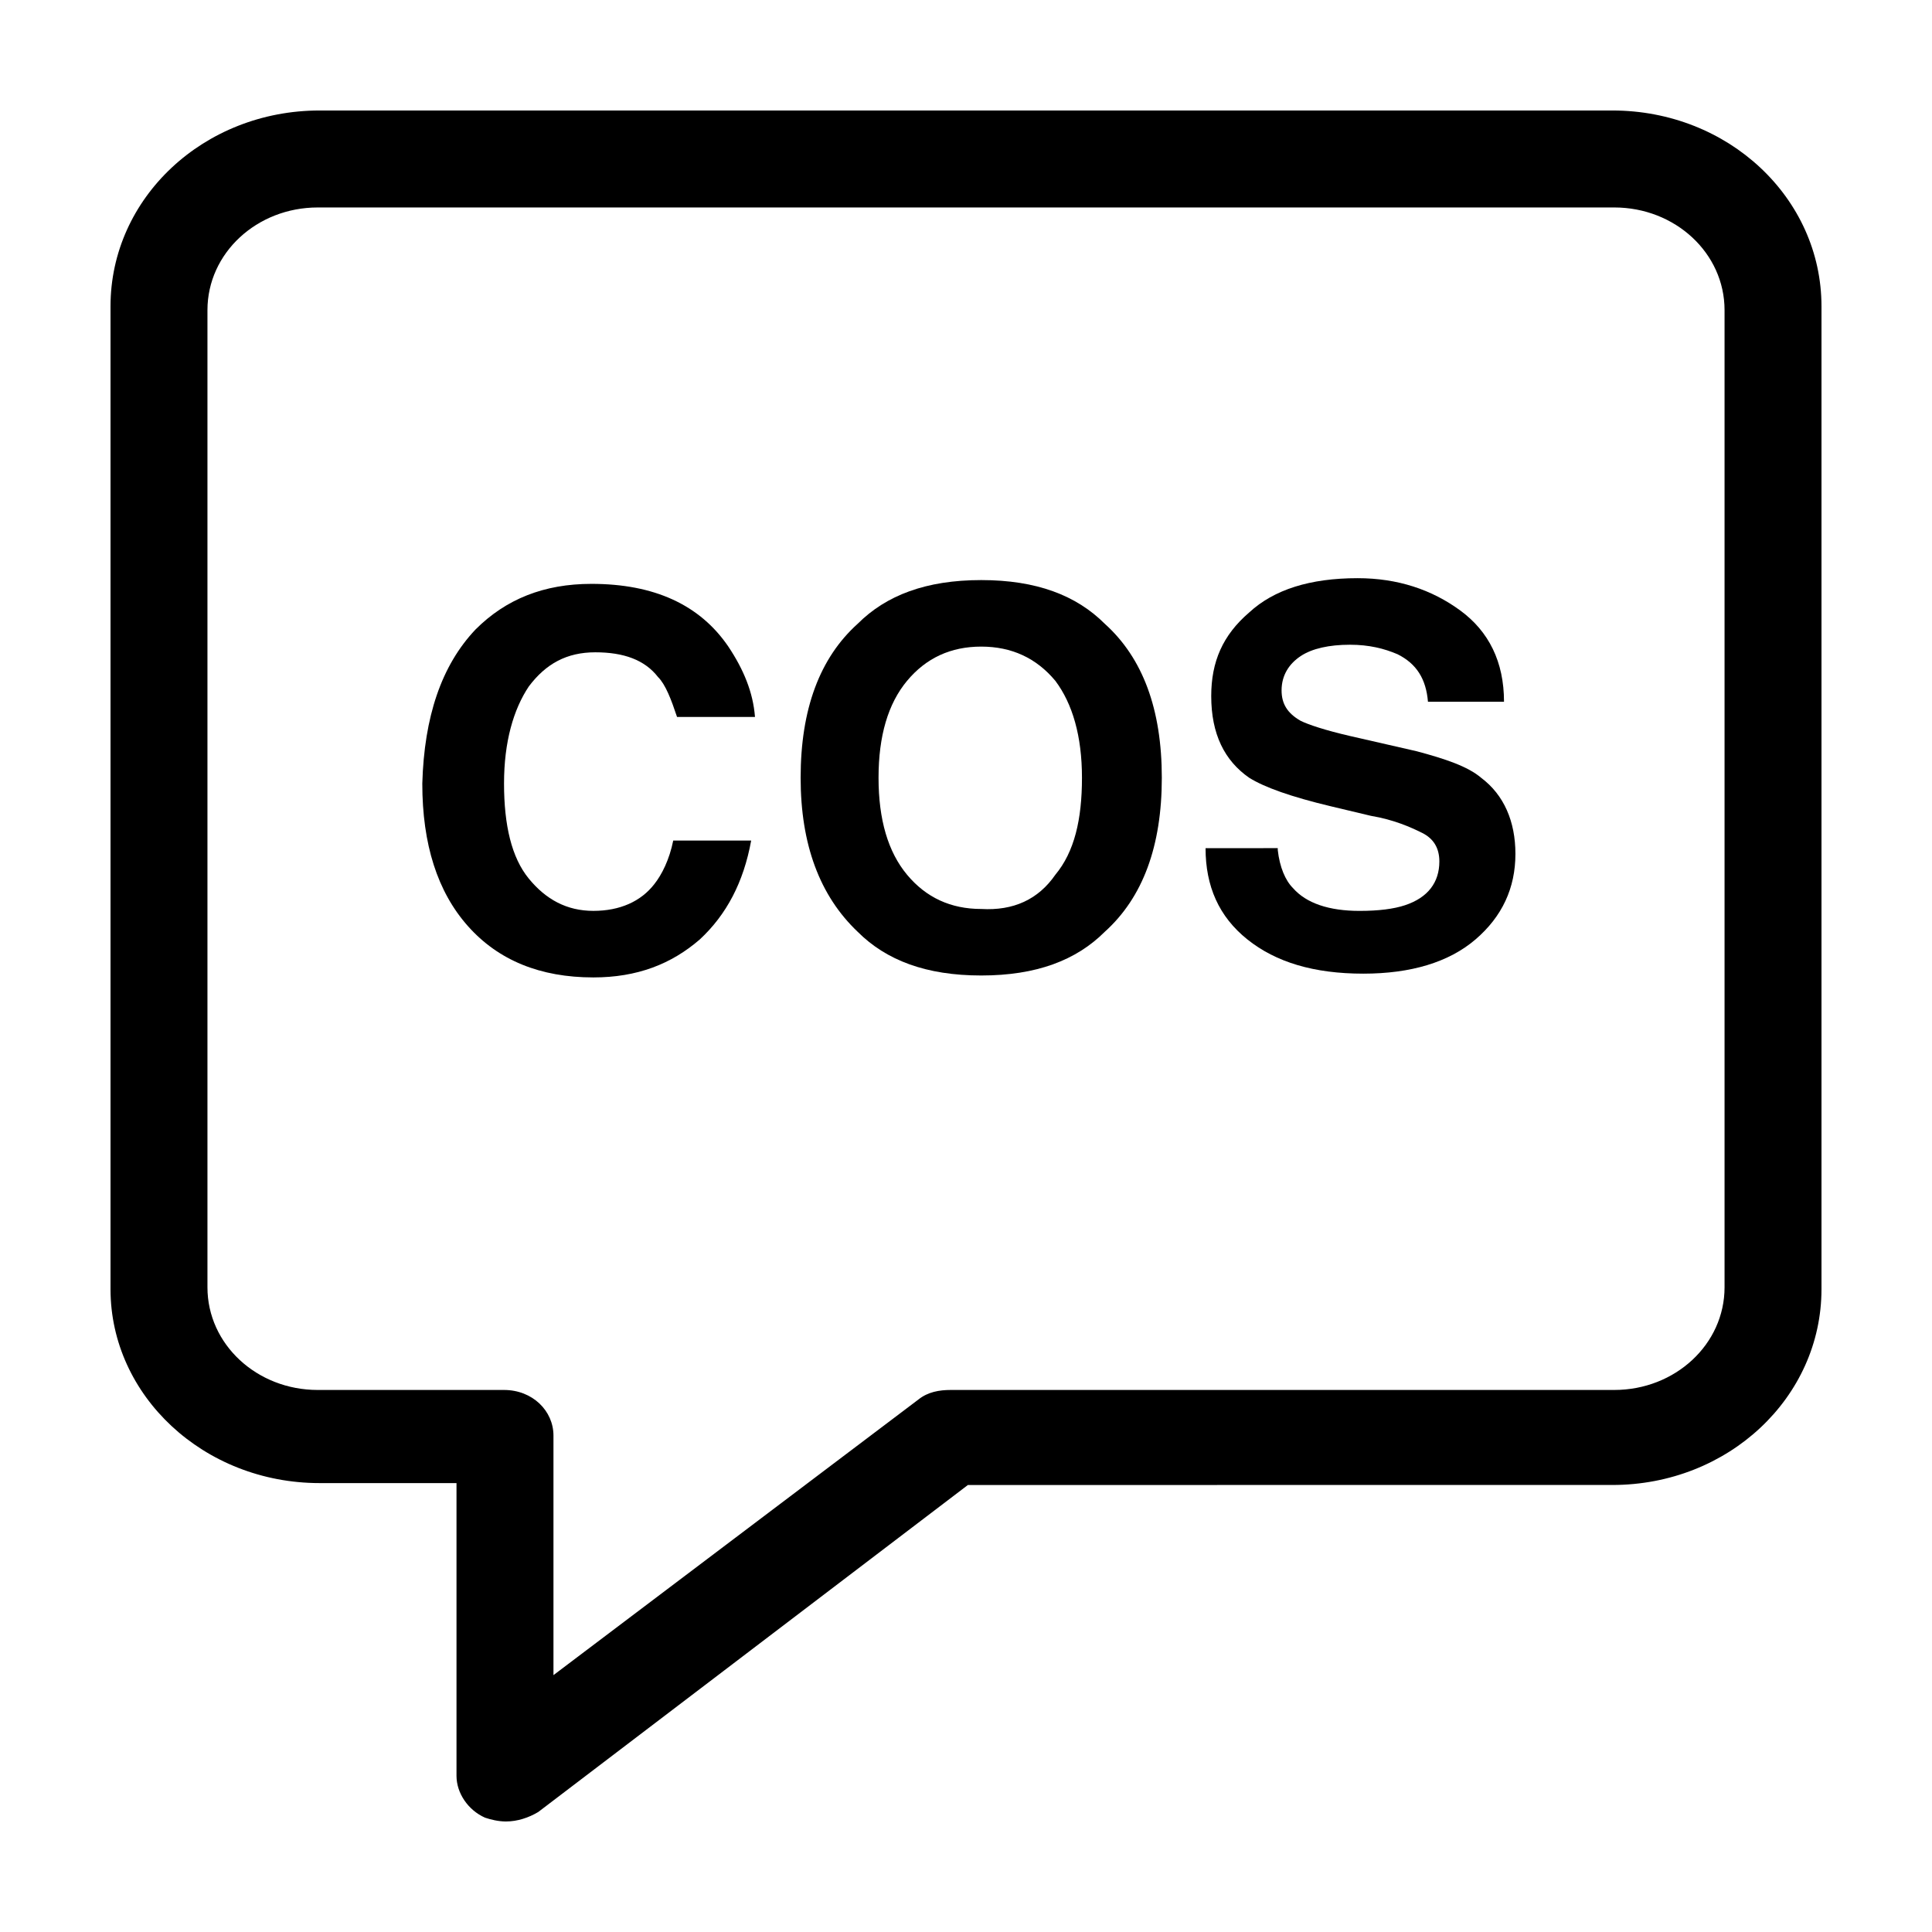 <?xml version="1.0" encoding="UTF-8"?>
<!-- Uploaded to: SVG Repo, www.svgrepo.com, Generator: SVG Repo Mixer Tools -->
<svg fill="#000000" width="800px" height="800px" version="1.1" viewBox="144 144 512 512" xmlns="http://www.w3.org/2000/svg">
 <g>
  <path d="m278.08 626.71c-2.016 0-4.031-0.504-5.543-1.008-4.535-2.016-7.559-6.551-7.559-11.082v-77.586h-36.273c-30.73 0-55.418-23.176-55.418-51.391v-260.47c0-28.715 24.688-51.891 55.418-51.891h342.59c30.73 0 55.418 23.176 55.418 51.891v260.47c0 28.719-24.688 51.891-55.418 51.891l-170.79 0.004-113.86 86.656c-2.519 1.512-5.543 2.516-8.562 2.516zm-49.879-427.73c-16.121 0-29.223 12.09-29.223 27.207v258.96c0 15.113 13.098 27.207 29.223 27.207h49.375c7.559 0 13.098 5.543 13.098 12.09v63.48l96.73-73.051c2.519-2.016 5.543-2.519 8.566-2.519h175.83c16.121 0 29.223-12.09 29.223-27.207v-258.96c0-15.113-13.098-27.207-29.223-27.207z"/>
  <path d="m270.02 310.82c8.062-8.062 18.137-12.09 30.73-12.09 16.625 0 28.719 5.543 36.273 16.625 4.031 6.047 6.551 12.09 7.055 18.641h-20.656c-1.512-4.535-3.023-8.566-5.039-10.578-3.527-4.535-9.07-6.551-16.625-6.551-7.559 0-13.098 3.023-17.633 9.07-4.031 6.047-6.551 14.609-6.551 25.695 0 11.082 2.016 19.648 6.551 25.191s10.078 8.566 17.129 8.566c7.055 0 12.594-2.519 16.121-7.055 2.016-2.519 4.031-6.551 5.039-11.586h20.656c-2.016 11.082-6.551 19.648-13.602 26.199-7.559 6.551-16.625 10.078-28.215 10.078-14.105 0-25.191-4.535-33.25-13.602-8.062-9.07-12.09-21.664-12.09-37.785 0.504-17.645 5.035-31.246 14.105-40.82z"/>
  <path d="m436.78 390.93c-7.559 7.559-18.137 11.586-32.746 11.586s-25.191-4.031-32.746-11.586c-10.078-9.574-15.113-23.176-15.113-40.809 0-18.137 5.039-31.738 15.113-40.809 7.559-7.559 18.137-11.586 32.746-11.586s25.191 4.031 32.746 11.586c10.078 9.07 15.113 22.672 15.113 40.809 0 18.137-5.039 31.742-15.113 40.809zm-13.102-15.113c5.039-6.047 7.055-14.609 7.055-25.695 0-11.082-2.519-19.648-7.055-25.695-5.039-6.047-11.586-9.07-19.648-9.07s-14.609 3.023-19.648 9.07c-5.039 6.047-7.559 14.609-7.559 25.695 0 11.082 2.519 19.648 7.559 25.695 5.039 6.047 11.586 9.07 19.648 9.07 8.566 0.5 15.117-2.523 19.648-9.07z"/>
  <path d="m482.62 369.27c0.504 4.535 2.016 8.062 4.031 10.078 3.527 4.031 9.574 6.047 17.633 6.047 5.039 0 9.07-0.504 12.09-1.512 6.047-2.016 9.07-6.047 9.07-11.586 0-3.527-1.512-6.047-4.535-7.559-3.023-1.512-7.559-3.527-13.602-4.535l-10.578-2.519c-10.578-2.519-17.633-5.039-21.664-7.559-6.551-4.535-10.078-11.586-10.078-21.664 0-9.07 3.023-16.121 10.078-22.168 6.551-6.047 16.121-9.07 28.719-9.07 10.578 0 19.648 3.023 27.207 8.566 7.559 5.543 11.586 13.602 11.586 24.184h-20.152c-0.504-6.047-3.023-10.078-8.062-12.594-3.527-1.512-7.559-2.519-12.594-2.519-5.543 0-10.078 1.008-13.098 3.023-3.023 2.016-5.039 5.039-5.039 9.07 0 3.527 1.512 6.047 5.039 8.062 2.016 1.008 6.551 2.519 13.098 4.031l17.633 4.031c7.559 2.016 13.602 4.031 17.129 7.055 6.047 4.535 9.07 11.586 9.07 20.152 0 9.07-3.527 16.625-10.578 22.672-7.055 6.047-17.129 9.07-29.727 9.07-13.098 0-23.176-3.023-30.73-9.07-7.559-6.047-11.082-14.105-11.082-24.184l19.137-0.008z"/>
 </g>
</svg>